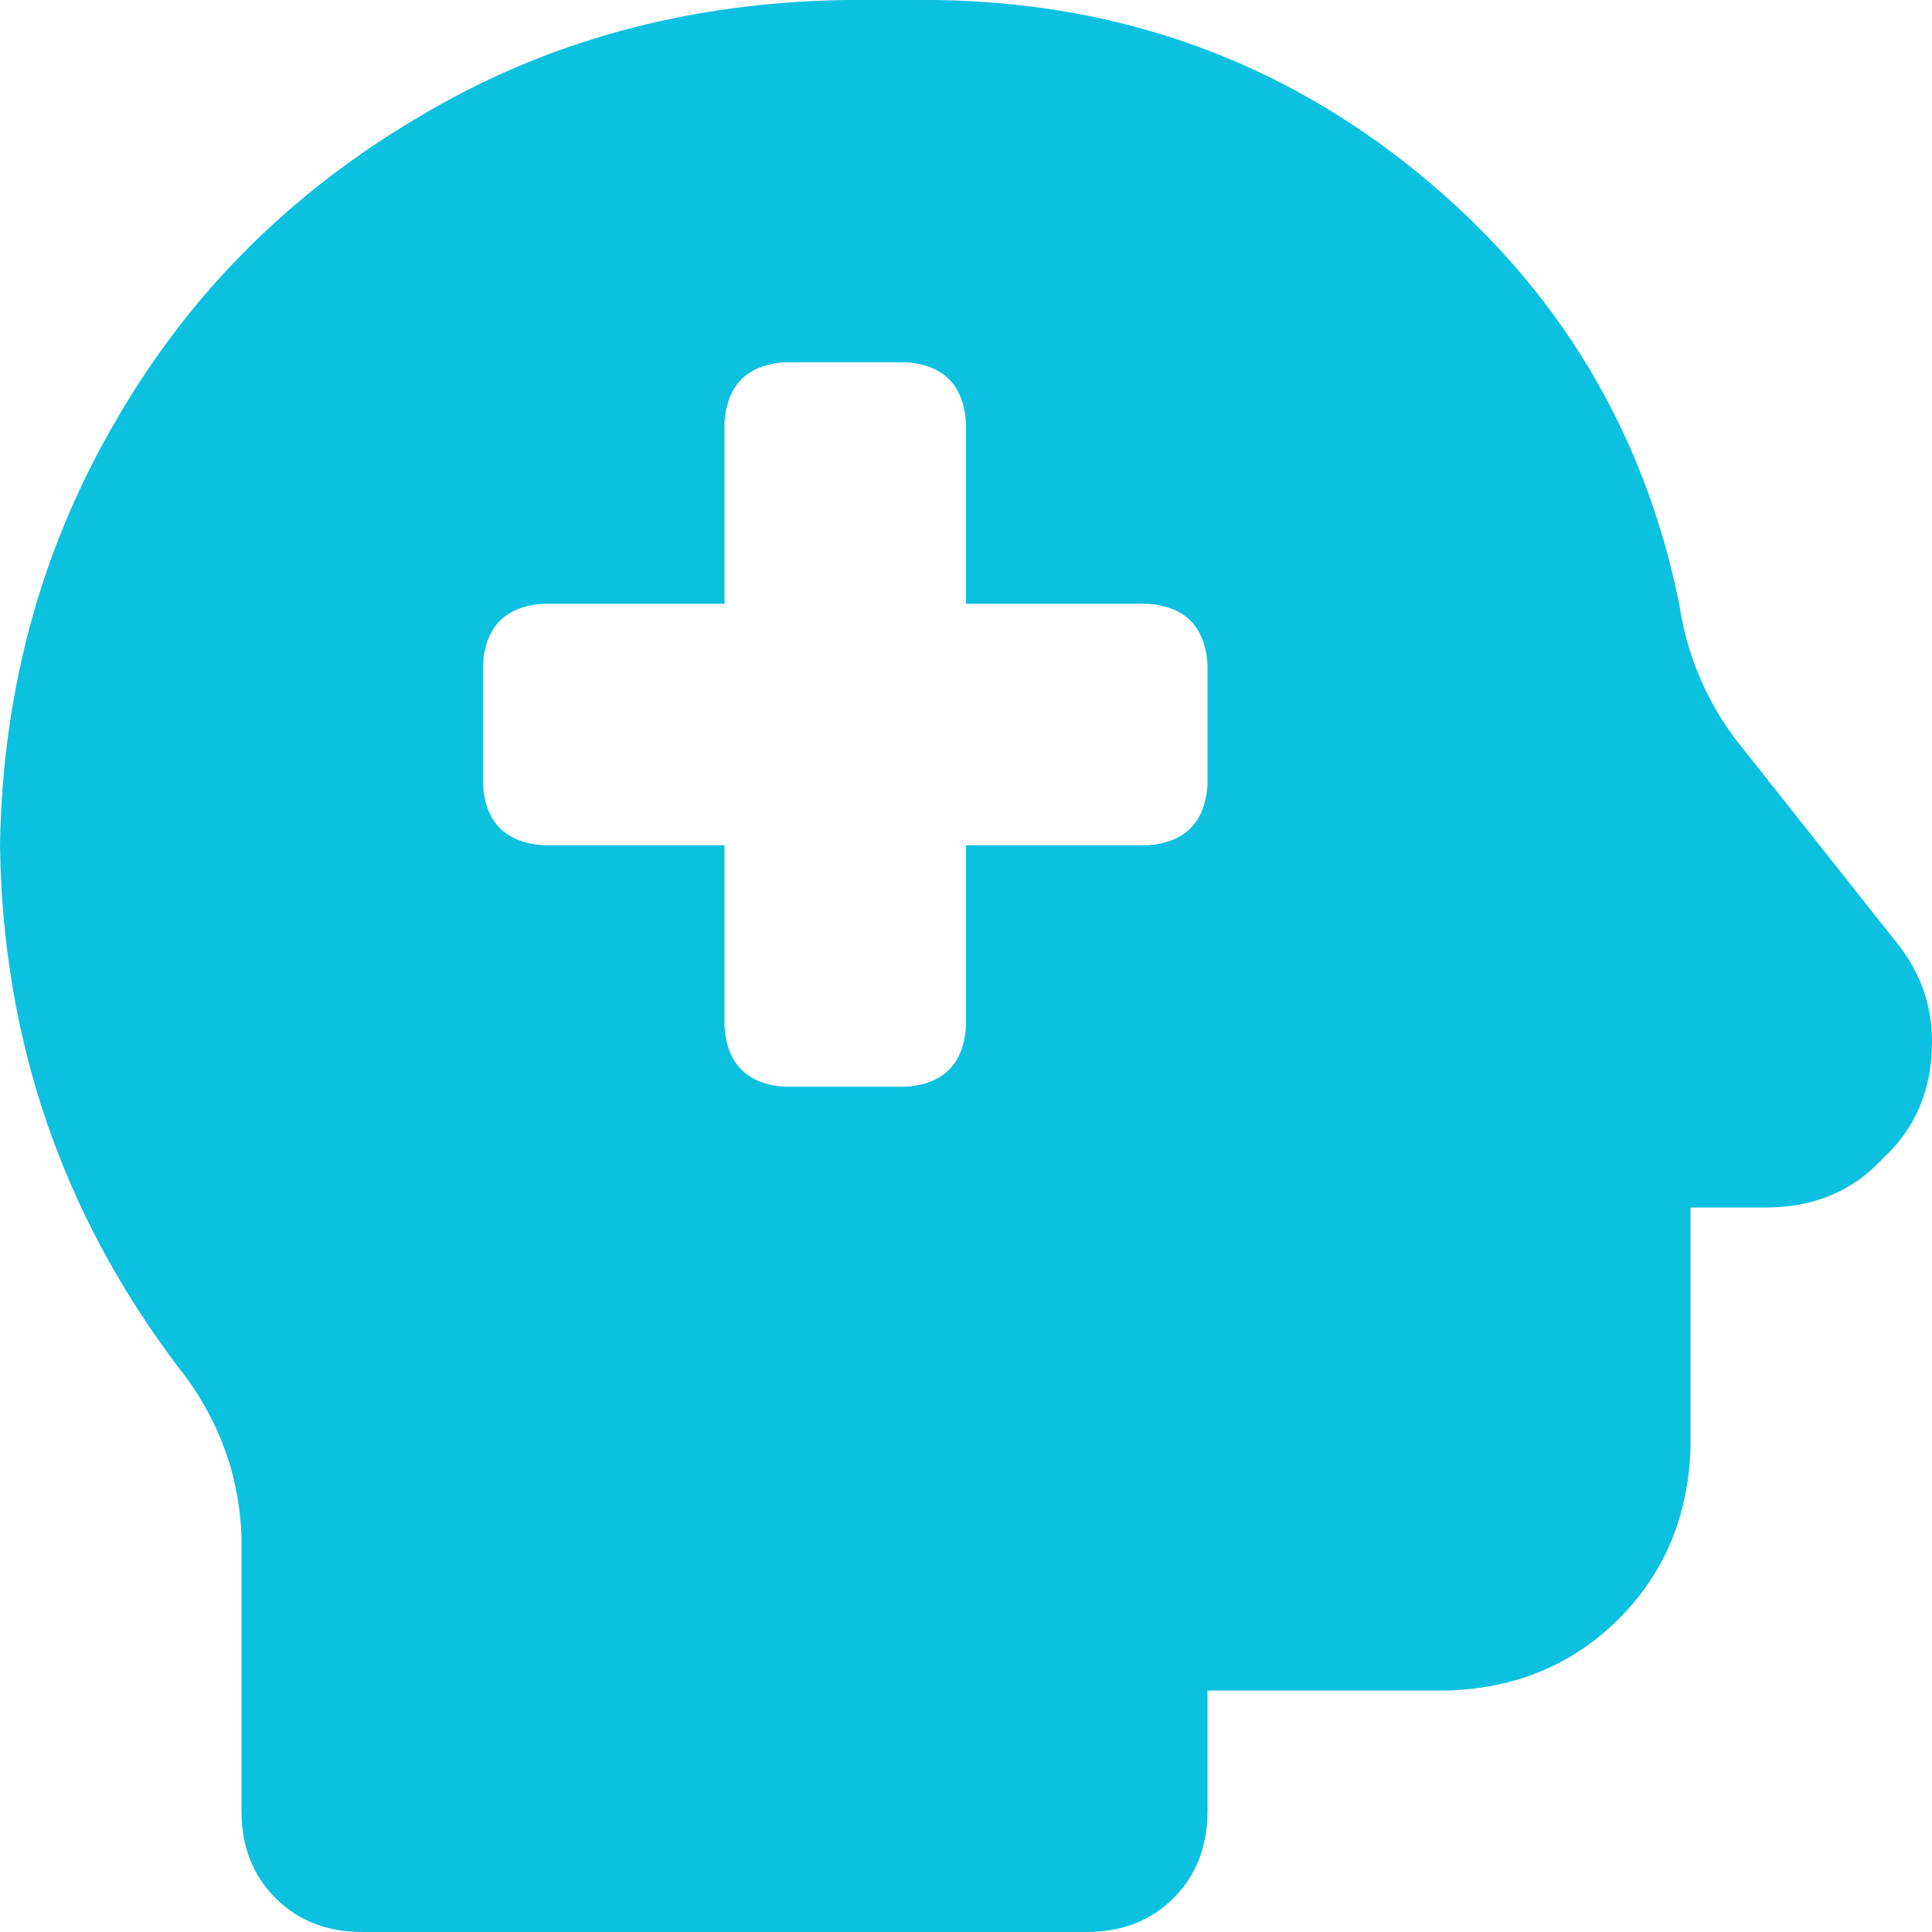 <svg width="30" height="30" viewBox="0 0 30 30" fill="none" xmlns="http://www.w3.org/2000/svg">
<path d="M0 13.125C0.039 10.703 0.645 8.496 1.816 6.504C2.949 4.551 4.512 2.988 6.504 1.816C8.457 0.645 10.664 0.039 13.125 0H14.531C17.383 0.039 19.883 0.938 22.031 2.695C24.18 4.453 25.527 6.68 26.074 9.375C26.191 10.156 26.484 10.859 26.953 11.484L29.414 14.59C29.805 15.059 30 15.586 30 16.172C30 16.914 29.746 17.52 29.238 17.988C28.77 18.496 28.164 18.75 27.422 18.75H26.25V22.5C26.211 23.555 25.84 24.434 25.137 25.137C24.434 25.84 23.555 26.211 22.5 26.25H18.75V28.125C18.75 28.672 18.574 29.121 18.223 29.473C17.871 29.824 17.422 30 16.875 30H5.625C5.078 30 4.629 29.824 4.277 29.473C3.926 29.121 3.75 28.672 3.75 28.125V23.848C3.711 22.871 3.379 21.992 2.754 21.211C0.957 18.828 0.039 16.133 0 13.125ZM11.25 6.562V9.375H8.438C7.852 9.414 7.539 9.727 7.5 10.312V12.188C7.539 12.773 7.852 13.086 8.438 13.125H11.25V15.938C11.289 16.523 11.602 16.836 12.188 16.875H14.062C14.648 16.836 14.961 16.523 15 15.938V13.125H17.812C18.398 13.086 18.711 12.773 18.75 12.188V10.312C18.711 9.727 18.398 9.414 17.812 9.375H15V6.562C14.961 5.977 14.648 5.664 14.062 5.625H12.188C11.602 5.664 11.289 5.977 11.25 6.562Z" fill="#0CC0DF"/>
</svg>
